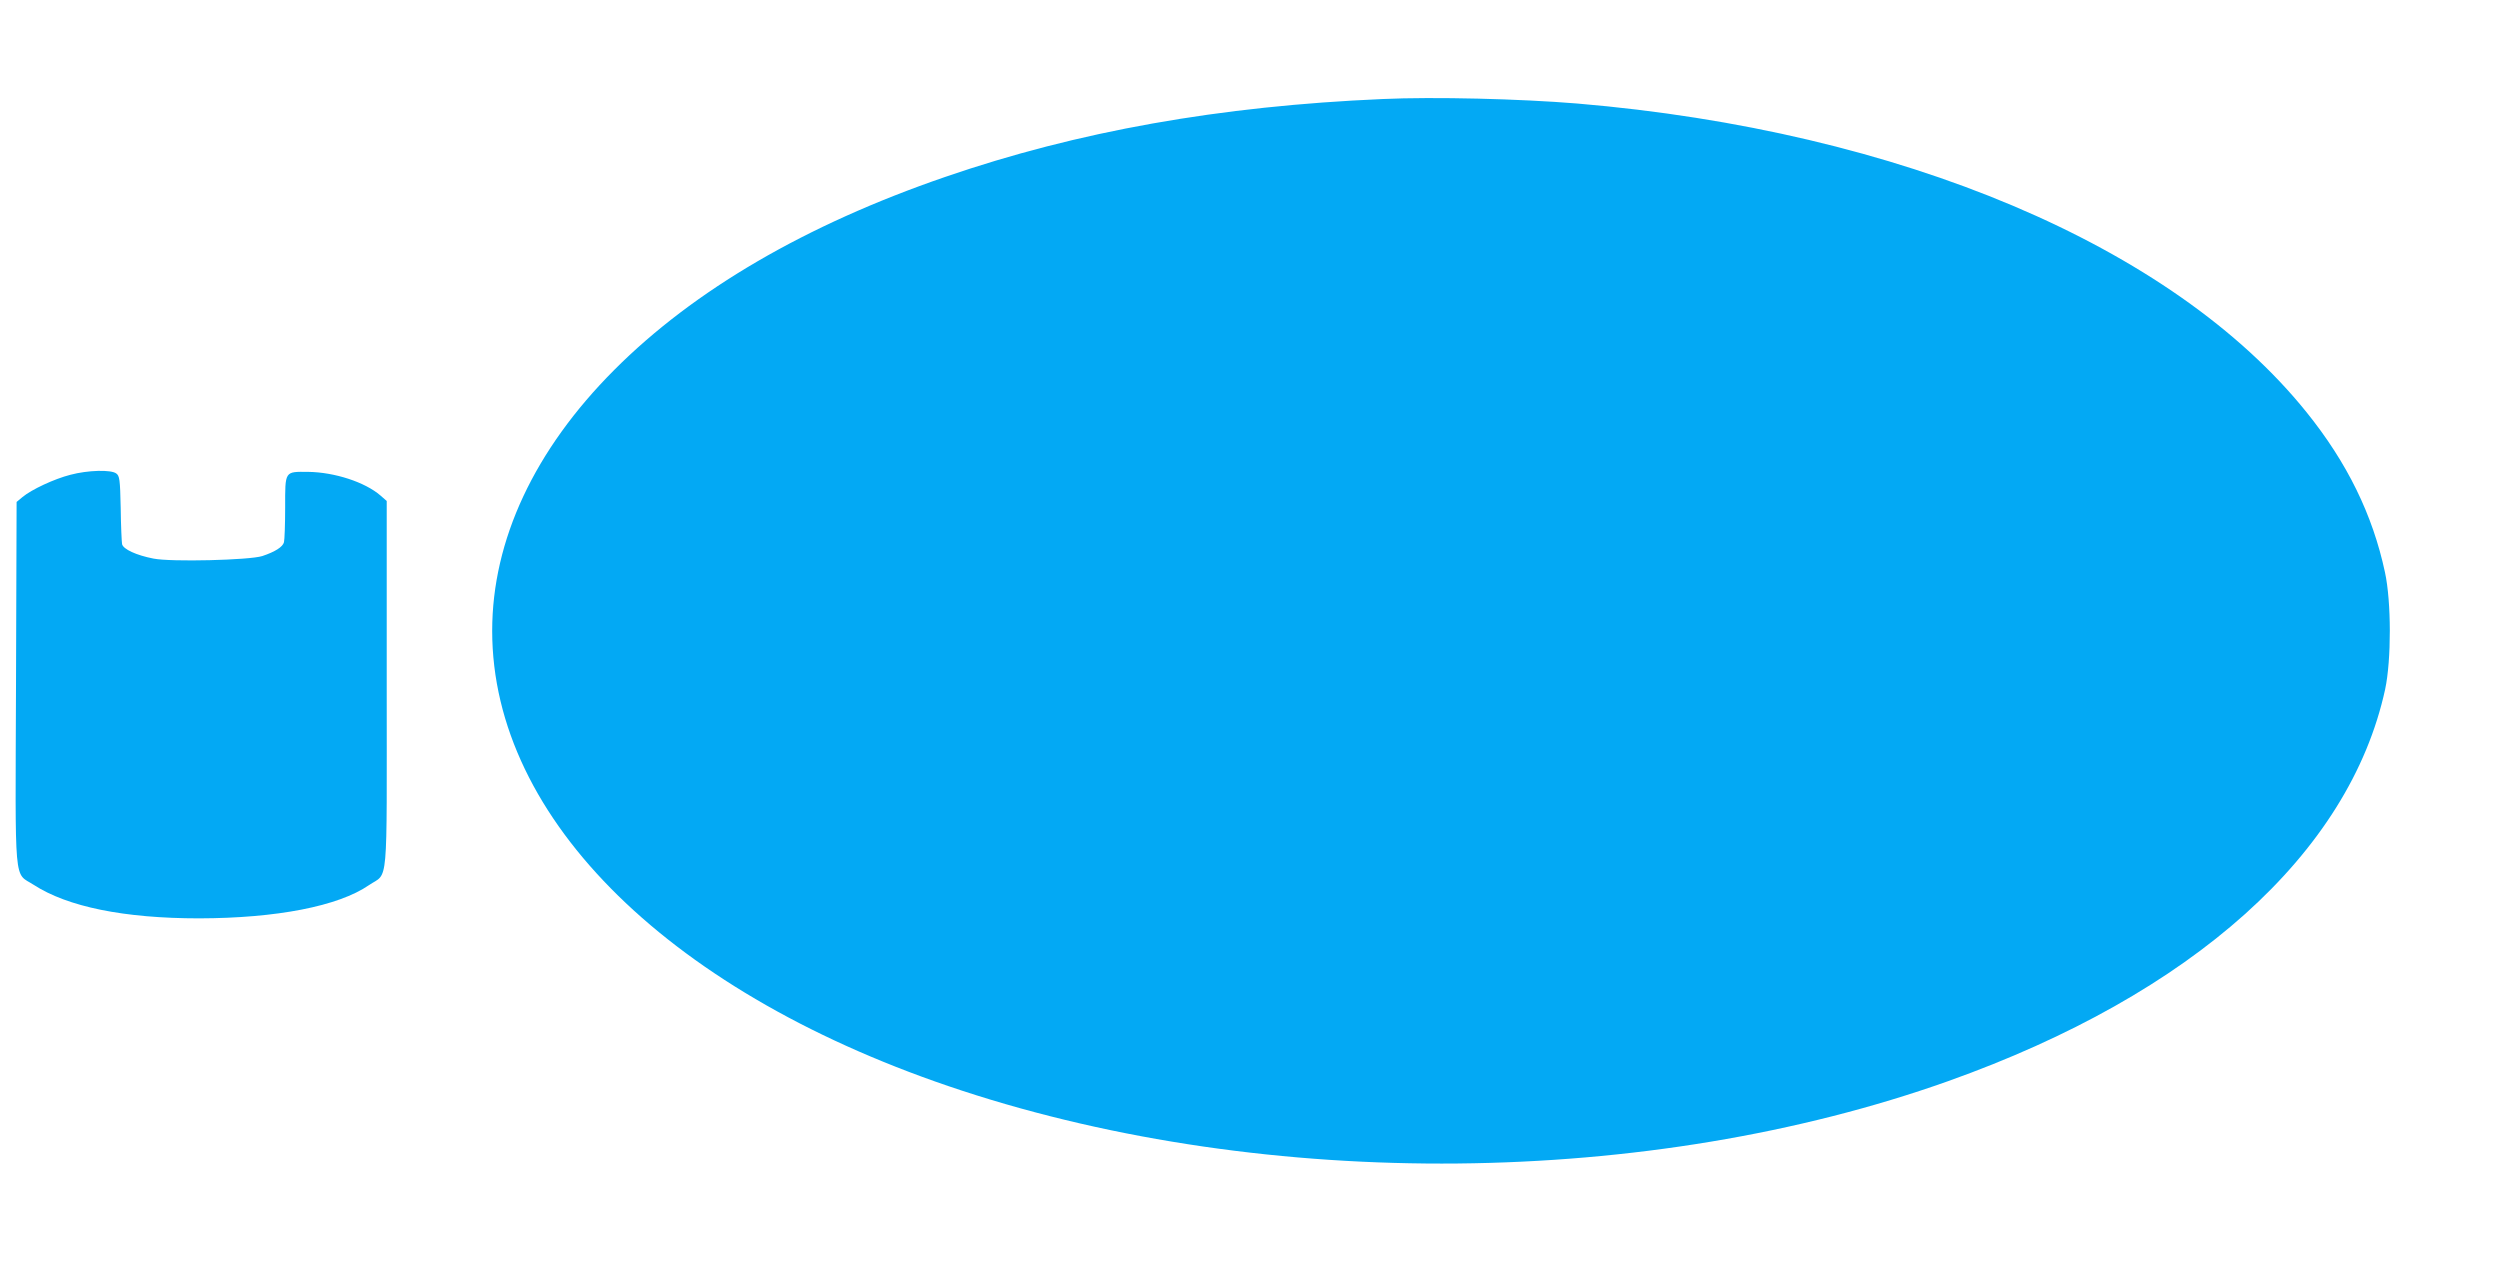 <?xml version="1.0" standalone="no"?>
<!DOCTYPE svg PUBLIC "-//W3C//DTD SVG 20010904//EN"
 "http://www.w3.org/TR/2001/REC-SVG-20010904/DTD/svg10.dtd">
<svg version="1.0" xmlns="http://www.w3.org/2000/svg"
 width="1280pt" height="646pt" viewBox="0 0 1280 646"
 preserveAspectRatio="xMidYMid meet">
<g transform="translate(0,646) scale(0.1,-0.1)"
fill="#03a9f4" stroke="none">
<path d="M7080 5953 c-835 -36 -1561 -165 -2241 -399 -713 -245 -1286 -579
-1694 -988 -409 -410 -625 -872 -625 -1336 0 -966 920 -1867 2405 -2354 1570
-515 3517 -496 5048 48 1253 446 2056 1166 2239 2007 32 151 32 447 -1 599
-63 295 -194 562 -402 820 -685 851 -2078 1440 -3734 1580 -292 24 -732 35
-995 23z"/>
<path d="M360 4029 c-82 -21 -198 -75 -245 -114 l-30 -25 -3 -929 c-4 -1060
-12 -965 90 -1031 174 -113 464 -172 848 -172 396 1 712 62 869 170 101 69 91
-41 91 1027 l0 940 -32 28 c-80 69 -235 119 -369 121 -123 1 -119 7 -119 -183
0 -86 -3 -165 -6 -177 -6 -24 -45 -49 -111 -71 -65 -21 -467 -31 -557 -13 -88
17 -155 48 -161 74 -2 11 -6 95 -7 185 -3 147 -6 165 -23 177 -27 20 -145 17
-235 -7z"/>
</g>
</svg>
